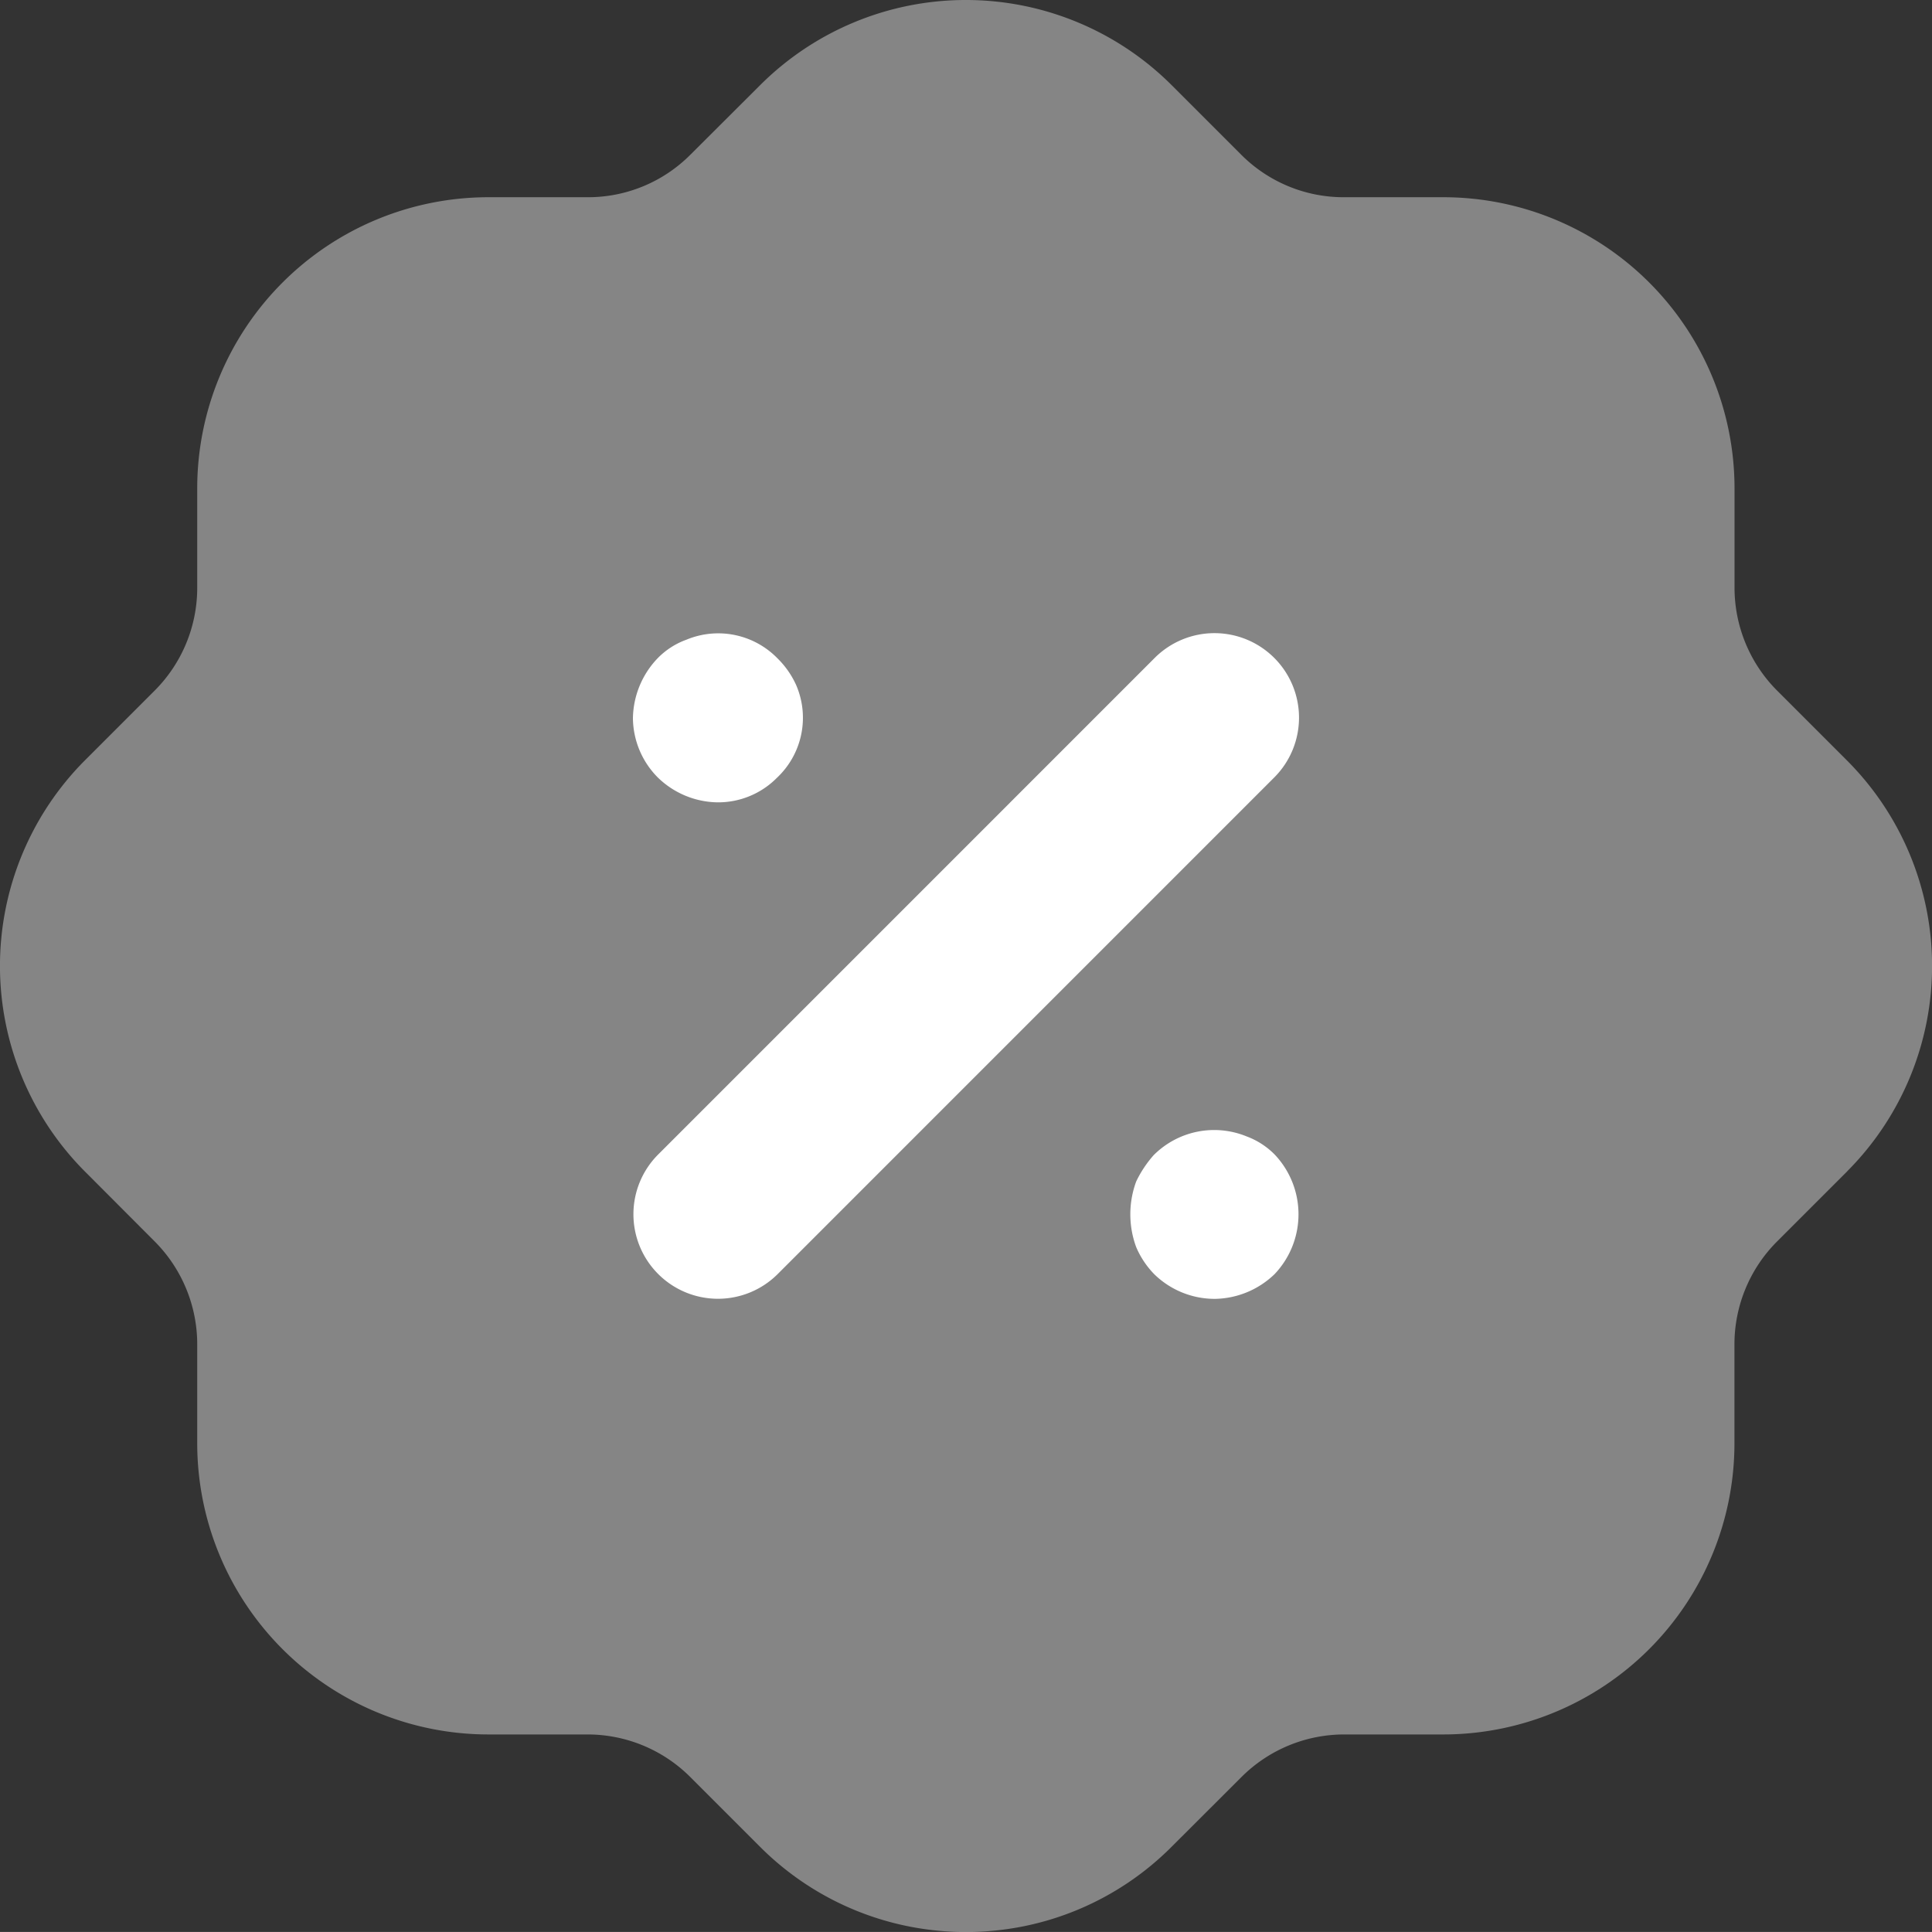 <svg xmlns="http://www.w3.org/2000/svg" width="48" height="47.999" viewBox="0 0 48 47.999">
  <rect x="0" y="0" width="48" height="47.999" fill="#333333" stroke="none"/>
  <g id="Iconly_Bulk_Discount" data-name="Iconly/Bulk/Discount" transform="translate(-2 -2)">
    <path id="Fill-1" d="M26,50a7.211,7.211,0,0,1-5.1-2.1l-1.752-1.752A3.611,3.611,0,0,0,16.6,45.092H14.131A7.236,7.236,0,0,1,6.9,37.866V35.4a3.621,3.621,0,0,0-1.056-2.556L4.125,31.121A7.236,7.236,0,0,1,4.1,20.9L5.85,19.15A3.611,3.611,0,0,0,6.9,16.6V14.134A7.236,7.236,0,0,1,14.131,6.9H16.6a3.588,3.588,0,0,0,2.554-1.058l1.726-1.721A7.234,7.234,0,0,1,31.094,4.1l1.752,1.752A3.593,3.593,0,0,0,35.4,6.9h2.467a7.236,7.236,0,0,1,7.227,7.229V16.6a3.621,3.621,0,0,0,1.056,2.556l1.723,1.723a7.223,7.223,0,0,1,.048,10.193c-.024.024-.046.05-.07.072l-1.7,1.7A3.611,3.611,0,0,0,45.092,35.4v2.465a7.236,7.236,0,0,1-7.227,7.227H35.4a3.611,3.611,0,0,0-2.554,1.056l-1.726,1.723A7.2,7.2,0,0,1,26,50" transform="translate(0 0)" fill="#fff" opacity="0.4"/>
    <path id="Combined-Shape" d="M21.488,21.524a2.124,2.124,0,0,1,2.314-.466,1.914,1.914,0,0,1,.694.449,2.158,2.158,0,0,1,0,2.969,2.18,2.18,0,0,1-1.486.617,2.15,2.15,0,0,1-1.5-.607,2.189,2.189,0,0,1-.454-.677,2.354,2.354,0,0,1,0-1.634A2.822,2.822,0,0,1,21.488,21.524Zm.028-12.356a2.1,2.1,0,1,1,2.969,2.971h0L12.149,24.476a2.1,2.1,0,0,1-2.969,0,2.1,2.1,0,0,1,0-2.971h0ZM9.884,8.715a2.055,2.055,0,0,1,2.258.463,2.2,2.2,0,0,1,.463.66,2.046,2.046,0,0,1-.475,2.309,2.054,2.054,0,0,1-1.478.61,2.168,2.168,0,0,1-1.476-.612,2.113,2.113,0,0,1-.624-1.488,2.2,2.2,0,0,1,.61-1.476A1.9,1.9,0,0,1,9.884,8.715Z" transform="translate(9.173 9.177)" fill="#fff"/>
  </g>
</svg>
